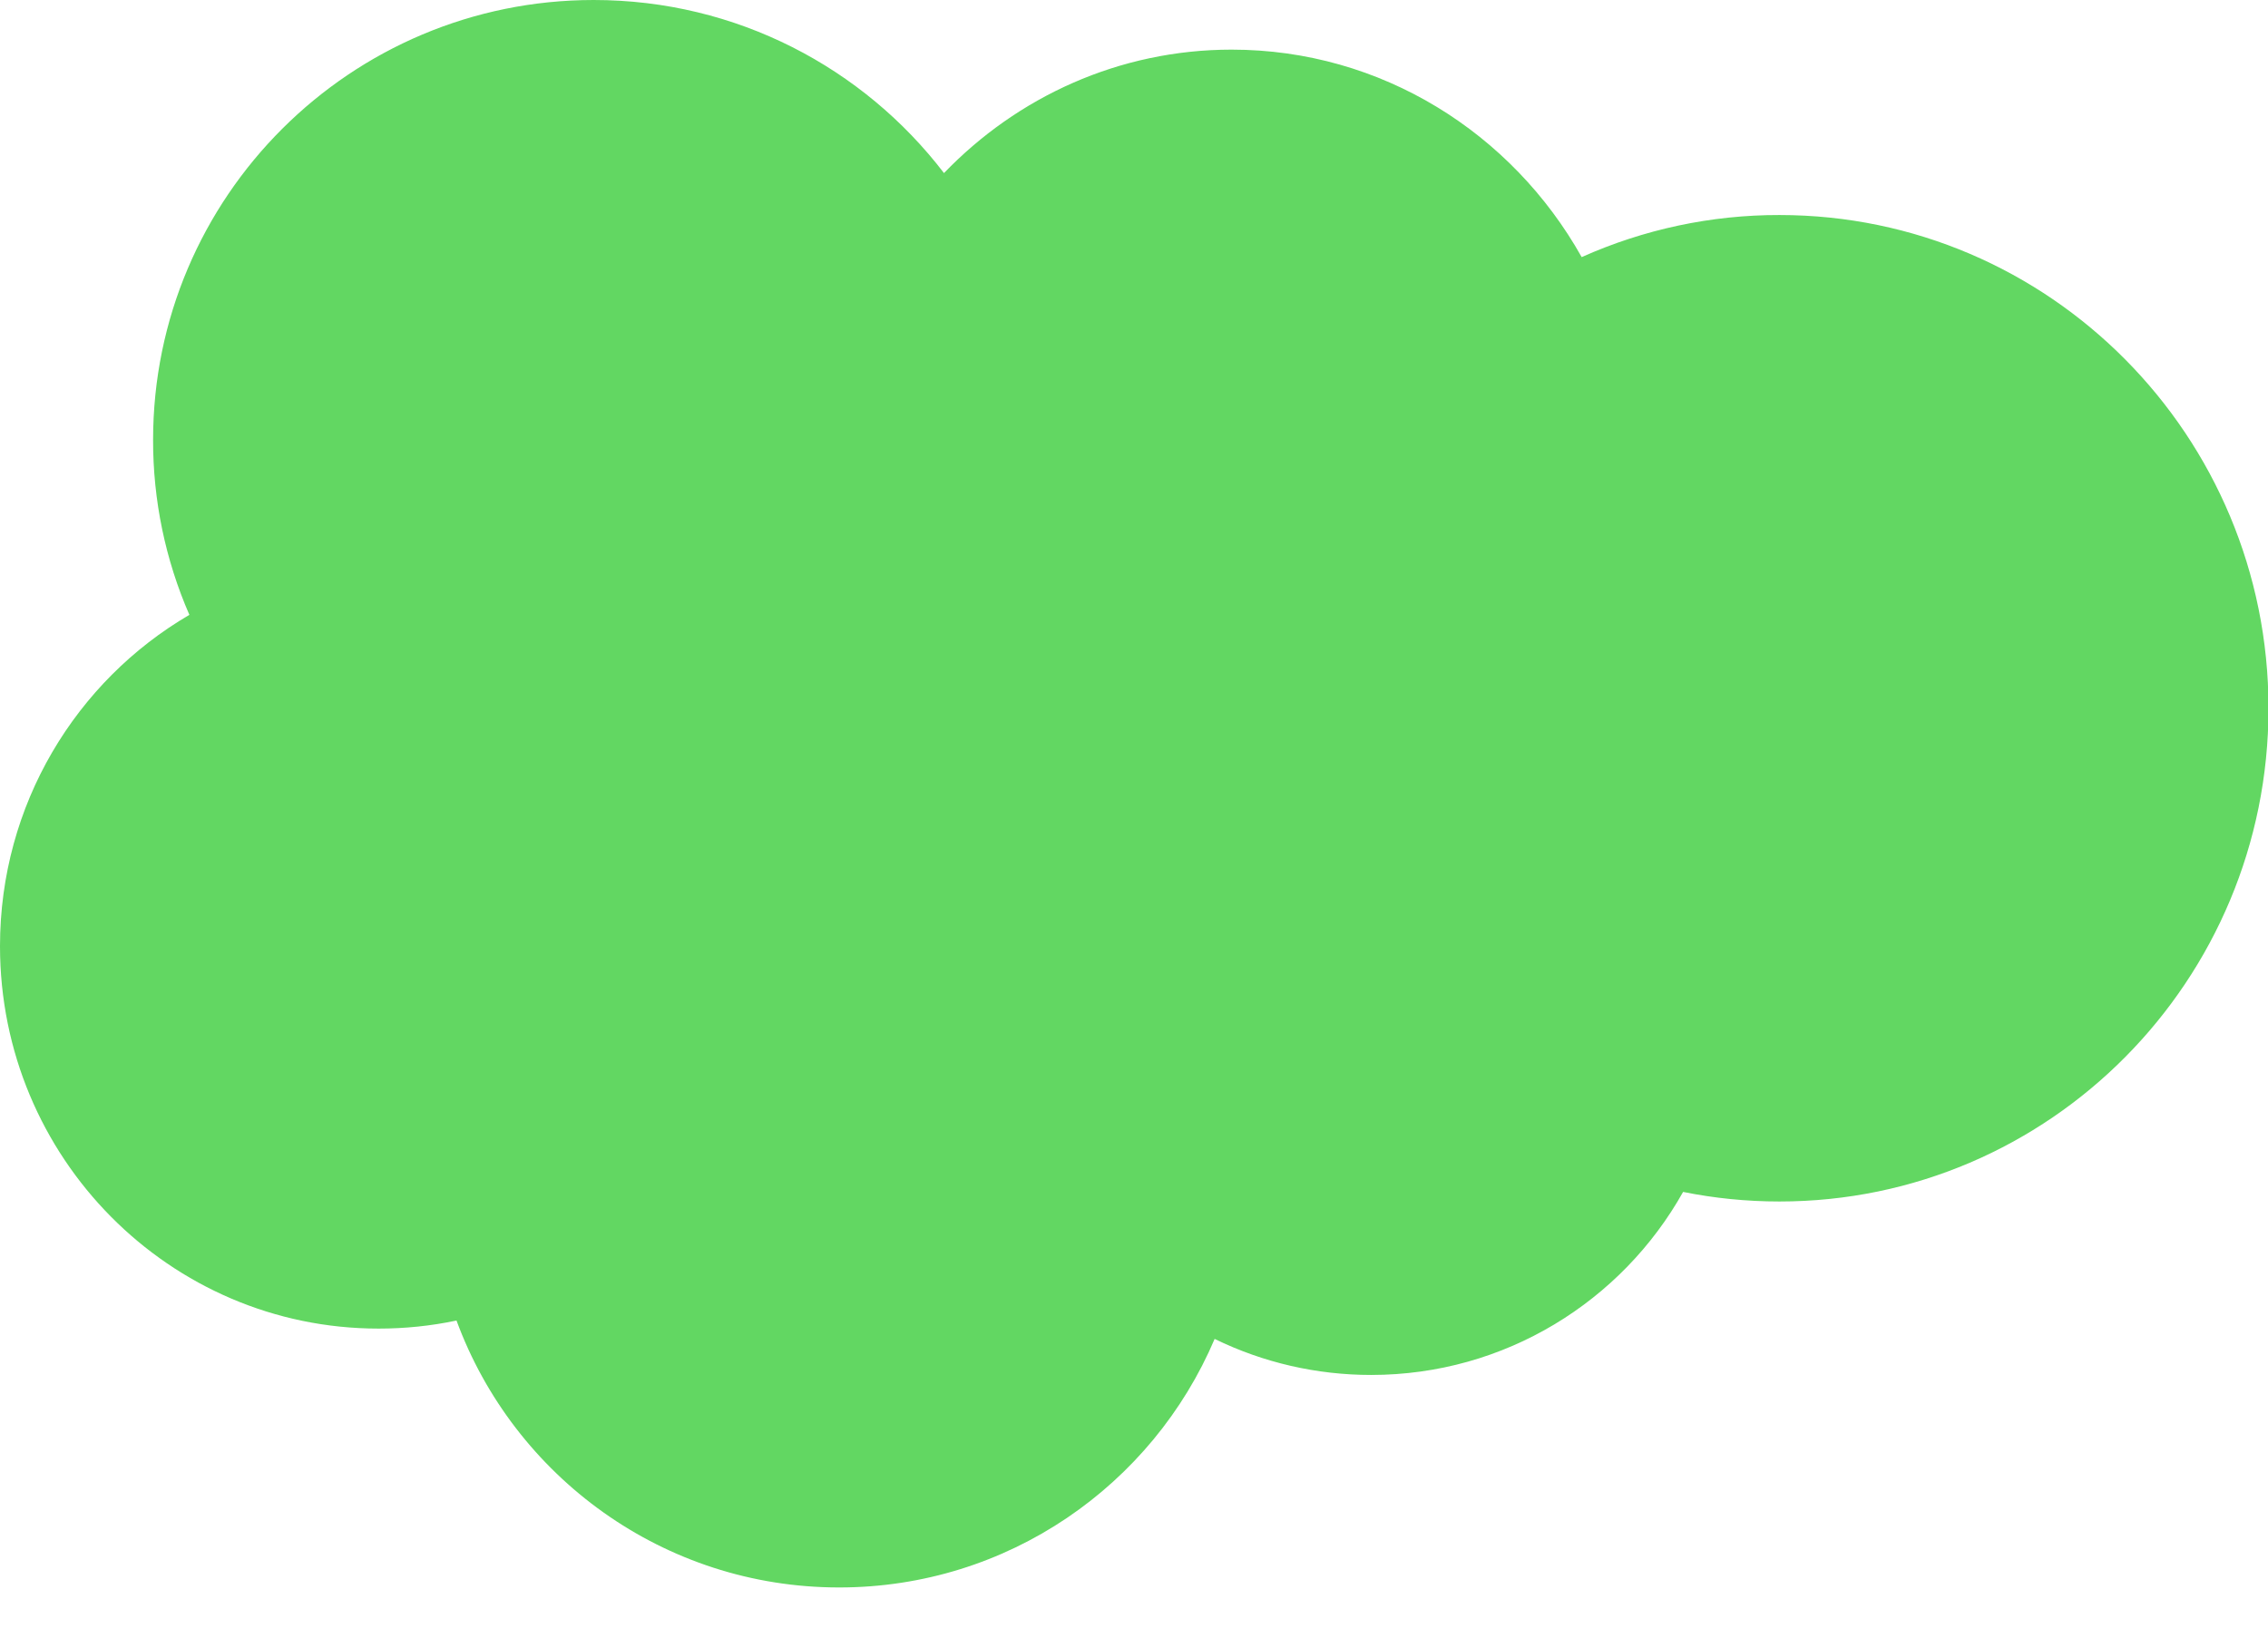 <svg width="18" height="13" viewBox="0 0 18 13" fill="none" xmlns="http://www.w3.org/2000/svg">
<path fill-rule="evenodd" clip-rule="evenodd" d="M7.492 1.374C8.073 0.77 8.881 0.394 9.775 0.394C10.964 0.394 12.001 1.057 12.553 2.041C13.047 1.82 13.582 1.706 14.123 1.707C16.266 1.707 18.004 3.46 18.004 5.622C18.004 7.785 16.266 9.538 14.123 9.538C13.861 9.538 13.605 9.512 13.358 9.462C12.872 10.329 11.945 10.915 10.882 10.915C10.451 10.915 10.027 10.818 9.64 10.629C9.147 11.789 7.999 12.602 6.66 12.602C5.266 12.602 4.078 11.72 3.623 10.483C3.42 10.526 3.213 10.547 3.005 10.547C1.345 10.547 0 9.188 0 7.511C0 6.387 0.604 5.406 1.503 4.881C1.312 4.443 1.214 3.97 1.215 3.492C1.215 1.564 2.781 0 4.712 0C5.846 0 6.853 0.539 7.492 1.374Z" fill="#62D762"/>
</svg>

